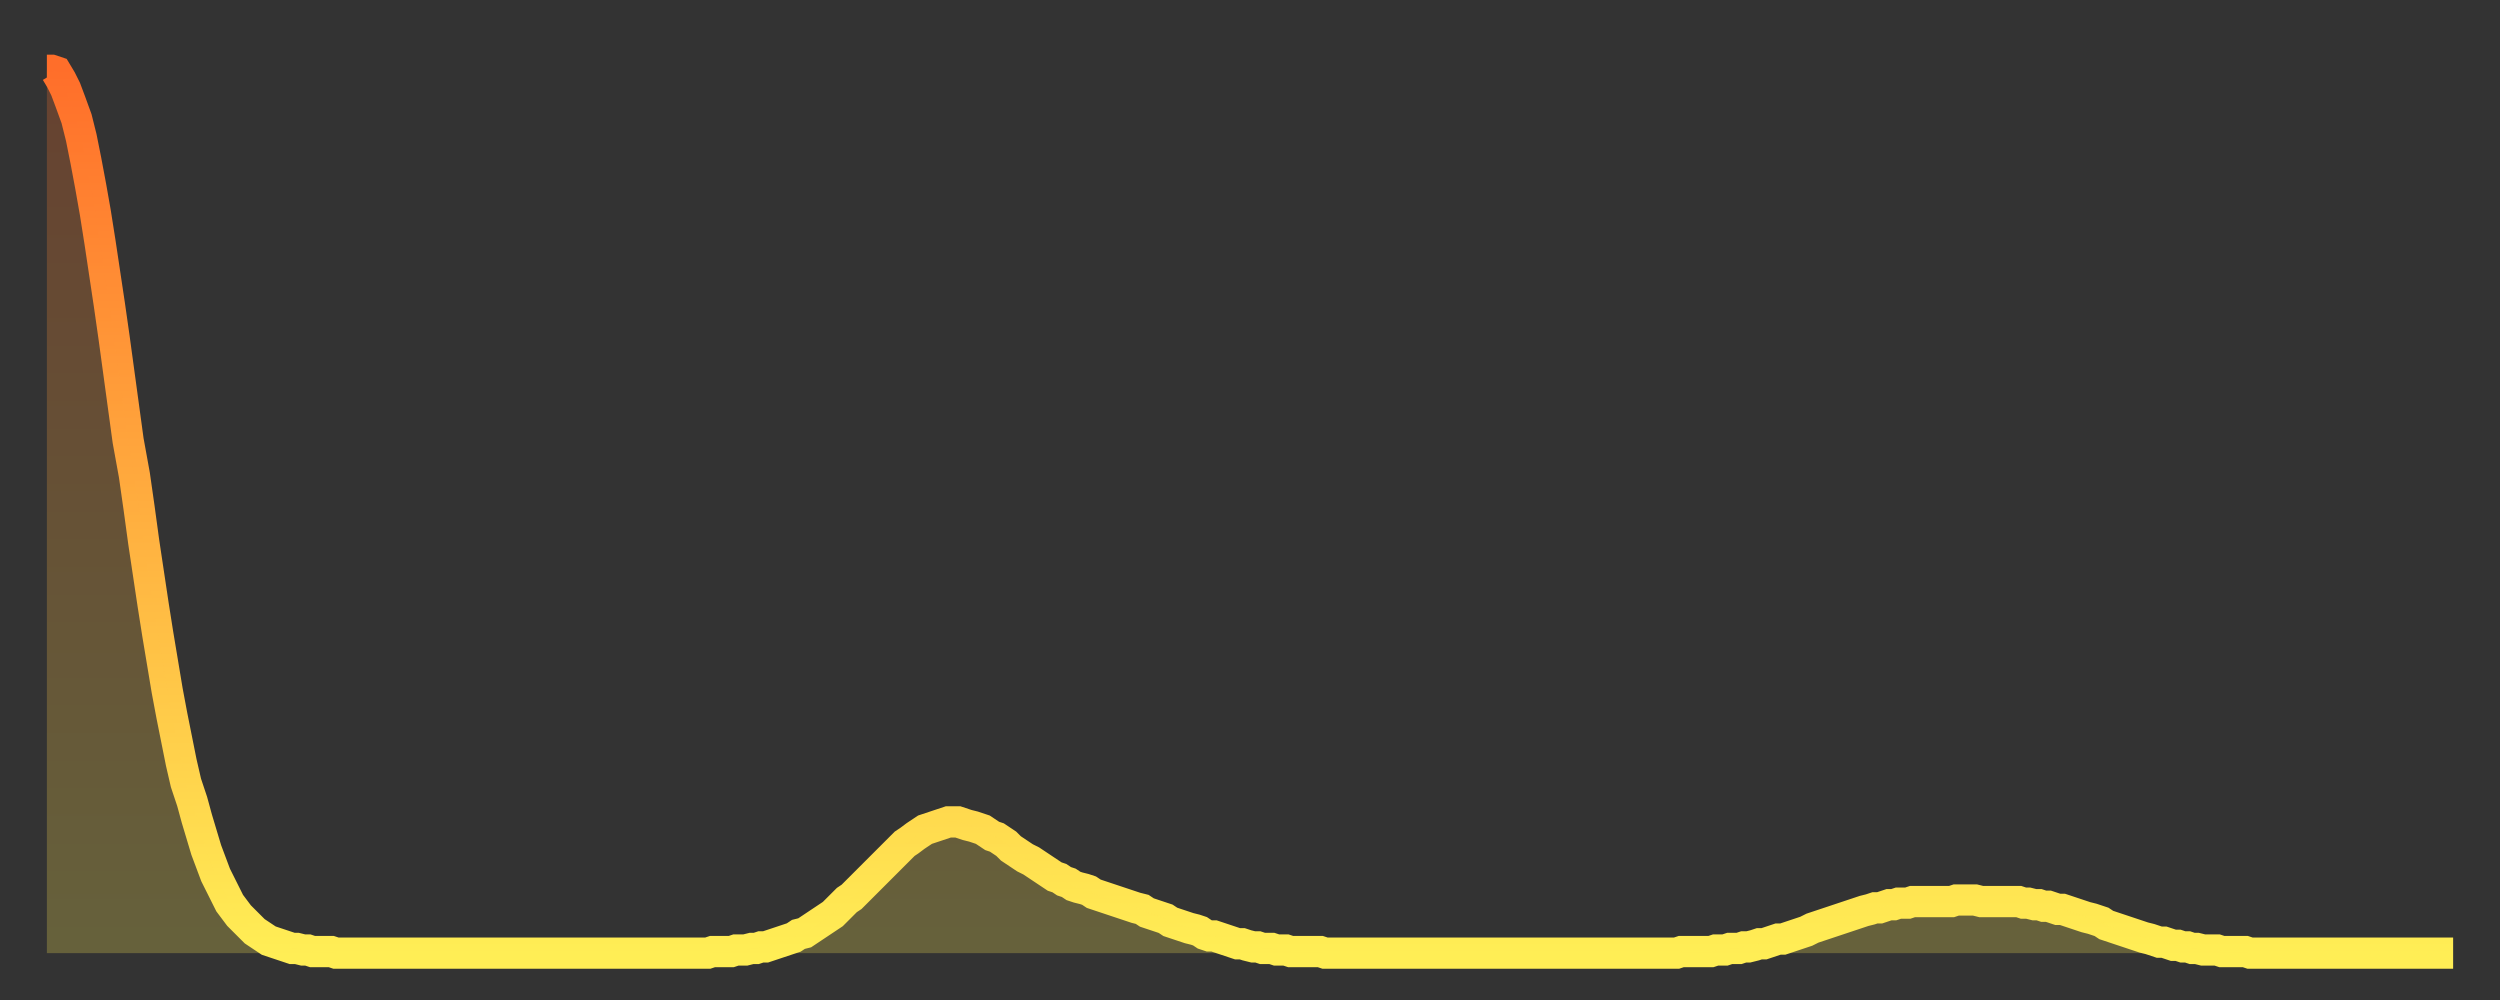 <?xml version="1.0" encoding="utf-8" ?>
<svg baseProfile="full" height="64" version="1.1" width="160" xmlns="http://www.w3.org/2000/svg" xmlns:ev="http://www.w3.org/2001/xml-events" xmlns:xlink="http://www.w3.org/1999/xlink"><rect width="100%" height="100%" fill="#333333" stroke="none"/><defs><linearGradient id="id16620" x1="0" x2="0" y1="0" y2="1"><stop offset="0%" stop-color="#ff6e2a" /><stop offset="50%" stop-color="#ffae3f" /><stop offset="100%" stop-color="#ffee55" /></linearGradient></defs><g transform="translate(3,3)"><g><path d="M 0.0 1.5 0.3 1.5 0.6 1.6 0.9 2.1 1.2 2.7 1.5 3.5 1.9 4.6 2.2 5.8 2.5 7.3 2.8 8.9 3.1 10.6 3.4 12.5 3.7 14.5 4.0 16.5 4.3 18.6 4.6 20.8 4.9 23.0 5.2 25.2 5.6 27.4 5.9 29.5 6.2 31.7 6.5 33.7 6.8 35.7 7.1 37.6 7.4 39.4 7.7 41.2 8.0 42.8 8.3 44.3 8.6 45.8 8.9 47.1 9.3 48.3 9.6 49.4 9.9 50.4 10.2 51.4 10.5 52.2 10.8 53.0 11.1 53.6 11.4 54.2 11.7 54.8 12.0 55.2 12.3 55.6 12.7 56.0 13.0 56.3 13.3 56.6 13.6 56.8 13.9 57.0 14.2 57.2 14.5 57.3 14.8 57.4 15.1 57.5 15.4 57.6 15.7 57.7 16.0 57.7 16.4 57.8 16.7 57.8 17.0 57.9 17.3 57.9 17.6 57.9 17.9 57.9 18.2 57.9 18.5 58.0 18.8 58.0 19.1 58.0 19.4 58.0 19.8 58.0 20.1 58.0 20.4 58.0 20.7 58.0 21.0 58.0 21.3 58.0 21.6 58.0 21.9 58.0 22.2 58.0 22.5 58.0 22.8 58.0 23.1 58.0 23.5 58.0 23.8 58.0 24.1 58.0 24.4 58.0 24.7 58.0 25.0 58.0 25.3 58.0 25.6 58.0 25.9 58.0 26.2 58.0 26.5 58.0 26.8 58.0 27.2 58.0 27.5 58.0 27.8 58.0 28.1 58.0 28.4 58.0 28.7 58.0 29.0 58.0 29.3 58.0 29.6 58.0 29.9 58.0 30.2 58.0 30.6 58.0 30.9 58.0 31.2 58.0 31.5 58.0 31.8 58.0 32.1 58.0 32.4 58.0 32.7 58.0 33.0 58.0 33.3 58.0 33.6 58.0 33.9 58.0 34.3 58.0 34.6 58.0 34.9 58.0 35.2 58.0 35.5 58.0 35.8 58.0 36.1 58.0 36.4 58.0 36.7 58.0 37.0 58.0 37.3 58.0 37.7 58.0 38.0 58.0 38.3 58.0 38.6 58.0 38.9 58.0 39.2 58.0 39.5 58.0 39.8 58.0 40.1 58.0 40.4 58.0 40.7 58.0 41.0 58.0 41.4 58.0 41.7 58.0 42.0 58.0 42.3 58.0 42.6 57.9 42.9 57.9 43.2 57.9 43.5 57.9 43.8 57.9 44.1 57.8 44.4 57.8 44.7 57.8 45.1 57.7 45.4 57.7 45.7 57.6 46.0 57.6 46.3 57.5 46.6 57.4 46.9 57.3 47.2 57.2 47.5 57.1 47.8 57.0 48.1 56.8 48.5 56.7 48.8 56.5 49.1 56.3 49.4 56.1 49.7 55.9 50.0 55.7 50.3 55.5 50.6 55.2 50.9 54.9 51.2 54.6 51.5 54.4 51.8 54.1 52.2 53.7 52.5 53.4 52.8 53.1 53.1 52.8 53.4 52.5 53.7 52.2 54.0 51.9 54.3 51.6 54.6 51.3 54.9 51.0 55.2 50.8 55.6 50.5 55.9 50.3 56.2 50.1 56.5 50.0 56.8 49.9 57.1 49.8 57.4 49.7 57.7 49.6 58.0 49.6 58.3 49.6 58.6 49.7 58.9 49.8 59.3 49.9 59.6 50.0 59.9 50.1 60.2 50.3 60.5 50.5 60.8 50.6 61.1 50.8 61.4 51.0 61.7 51.3 62.0 51.5 62.3 51.7 62.6 51.9 63.0 52.1 63.3 52.3 63.6 52.5 63.9 52.7 64.2 52.9 64.5 53.1 64.8 53.2 65.1 53.4 65.4 53.5 65.7 53.7 66.0 53.8 66.4 53.9 66.7 54.0 67.0 54.2 67.3 54.3 67.6 54.4 67.9 54.5 68.2 54.6 68.5 54.7 68.8 54.8 69.1 54.9 69.4 55.0 69.7 55.1 70.1 55.2 70.4 55.4 70.7 55.5 71.0 55.6 71.3 55.7 71.6 55.8 71.9 56.0 72.2 56.1 72.5 56.2 72.8 56.3 73.1 56.4 73.5 56.5 73.8 56.6 74.1 56.8 74.4 56.9 74.7 56.9 75.0 57.0 75.3 57.1 75.6 57.2 75.9 57.3 76.2 57.4 76.5 57.4 76.8 57.5 77.2 57.6 77.5 57.6 77.8 57.7 78.1 57.7 78.4 57.7 78.7 57.8 79.0 57.8 79.3 57.8 79.6 57.9 79.9 57.9 80.2 57.9 80.5 57.9 80.9 57.9 81.2 57.9 81.5 57.9 81.8 58.0 82.1 58.0 82.4 58.0 82.7 58.0 83.0 58.0 83.3 58.0 83.6 58.0 83.9 58.0 84.3 58.0 84.6 58.0 84.9 58.0 85.2 58.0 85.5 58.0 85.8 58.0 86.1 58.0 86.4 58.0 86.7 58.0 87.0 58.0 87.3 58.0 87.6 58.0 88.0 58.0 88.3 58.0 88.6 58.0 88.9 58.0 89.2 58.0 89.5 58.0 89.8 58.0 90.1 58.0 90.4 58.0 90.7 58.0 91.0 58.0 91.4 58.0 91.7 58.0 92.0 58.0 92.3 58.0 92.6 58.0 92.9 58.0 93.2 58.0 93.5 58.0 93.8 58.0 94.1 58.0 94.4 58.0 94.7 58.0 95.1 58.0 95.4 58.0 95.7 58.0 96.0 58.0 96.3 58.0 96.6 58.0 96.9 58.0 97.2 58.0 97.5 58.0 97.8 58.0 98.1 58.0 98.4 58.0 98.8 58.0 99.1 58.0 99.4 58.0 99.7 58.0 100.0 58.0 100.3 58.0 100.6 58.0 100.9 58.0 101.2 58.0 101.5 58.0 101.8 58.0 102.2 58.0 102.5 58.0 102.8 58.0 103.1 58.0 103.4 58.0 103.7 58.0 104.0 58.0 104.3 58.0 104.6 57.9 104.9 57.9 105.2 57.9 105.5 57.9 105.9 57.9 106.2 57.9 106.5 57.9 106.8 57.8 107.1 57.8 107.4 57.8 107.7 57.7 108.0 57.7 108.3 57.7 108.6 57.6 108.9 57.6 109.3 57.5 109.6 57.4 109.9 57.4 110.2 57.3 110.5 57.2 110.8 57.1 111.1 57.1 111.4 57.0 111.7 56.9 112.0 56.8 112.3 56.7 112.6 56.6 113.0 56.4 113.3 56.3 113.6 56.2 113.9 56.1 114.2 56.0 114.5 55.9 114.8 55.8 115.1 55.7 115.4 55.6 115.7 55.5 116.0 55.4 116.3 55.3 116.7 55.2 117.0 55.1 117.3 55.1 117.6 55.0 117.9 54.9 118.2 54.9 118.5 54.8 118.8 54.8 119.1 54.8 119.4 54.7 119.7 54.7 120.1 54.7 120.4 54.7 120.7 54.7 121.0 54.7 121.3 54.7 121.6 54.7 121.9 54.7 122.2 54.6 122.5 54.6 122.8 54.6 123.1 54.6 123.4 54.6 123.8 54.7 124.1 54.7 124.4 54.7 124.7 54.7 125.0 54.7 125.3 54.7 125.6 54.7 125.9 54.7 126.2 54.7 126.5 54.8 126.8 54.8 127.2 54.9 127.5 54.9 127.8 55.0 128.1 55.0 128.4 55.1 128.7 55.2 129.0 55.2 129.3 55.3 129.6 55.4 129.9 55.5 130.2 55.6 130.5 55.7 130.9 55.8 131.2 55.9 131.5 56.0 131.8 56.2 132.1 56.3 132.4 56.4 132.7 56.5 133.0 56.6 133.3 56.7 133.6 56.8 133.9 56.9 134.2 57.0 134.6 57.1 134.9 57.2 135.2 57.3 135.5 57.3 135.8 57.4 136.1 57.5 136.4 57.5 136.7 57.6 137.0 57.6 137.3 57.7 137.6 57.7 138.0 57.8 138.3 57.8 138.6 57.8 138.9 57.8 139.2 57.9 139.5 57.9 139.8 57.9 140.1 57.9 140.4 57.9 140.7 57.9 141.0 58.0 141.3 58.0 141.7 58.0 142.0 58.0 142.3 58.0 142.6 58.0 142.9 58.0 143.2 58.0 143.5 58.0 143.8 58.0 144.1 58.0 144.4 58.0 144.7 58.0 145.1 58.0 145.4 58.0 145.7 58.0 146.0 58.0 146.3 58.0 146.6 58.0 146.9 58.0 147.2 58.0 147.5 58.0 147.8 58.0 148.1 58.0 148.4 58.0 148.8 58.0 149.1 58.0 149.4 58.0 149.7 58.0 150.0 58.0 150.3 58.0 150.6 58.0 150.9 58.0 151.2 58.0 151.5 58.0 151.8 58.0 152.1 58.0 152.5 58.0 152.8 58.0 153.1 58.0 153.4 58.0 153.7 58.0 154.0 58.0" fill="none" id="graph-curve" opacity="1" stroke="url(#id16620)" stroke-width="2" /><path d="M 0 58 L 0.0 1.5 0.3 1.5 0.6 1.6 0.9 2.1 1.2 2.7 1.5 3.5 1.9 4.6 2.2 5.8 2.5 7.3 2.8 8.9 3.1 10.6 3.4 12.5 3.7 14.5 4.0 16.5 4.3 18.6 4.6 20.8 4.9 23.0 5.2 25.2 5.6 27.4 5.9 29.5 6.2 31.7 6.5 33.7 6.8 35.7 7.1 37.6 7.4 39.4 7.7 41.2 8.0 42.8 8.3 44.3 8.6 45.8 8.9 47.1 9.3 48.3 9.6 49.4 9.9 50.4 10.2 51.4 10.5 52.2 10.8 53.0 11.1 53.6 11.4 54.2 11.7 54.8 12.0 55.2 12.3 55.6 12.7 56.0 13.0 56.3 13.3 56.6 13.6 56.8 13.9 57.0 14.2 57.2 14.5 57.3 14.8 57.4 15.1 57.5 15.4 57.6 15.7 57.7 16.0 57.7 16.4 57.8 16.7 57.8 17.0 57.9 17.3 57.9 17.6 57.9 17.9 57.9 18.2 57.9 18.5 58.0 18.8 58.0 19.1 58.0 19.4 58.0 19.8 58.0 20.1 58.0 20.4 58.0 20.7 58.0 21.0 58.0 21.3 58.0 21.6 58.0 21.9 58.0 22.2 58.0 22.5 58.0 22.8 58.0 23.1 58.0 23.5 58.0 23.8 58.0 24.1 58.0 24.4 58.0 24.7 58.0 25.0 58.0 25.3 58.0 25.6 58.0 25.9 58.0 26.2 58.0 26.5 58.0 26.8 58.0 27.2 58.0 27.5 58.0 27.8 58.0 28.1 58.0 28.4 58.0 28.7 58.0 29.0 58.0 29.3 58.0 29.6 58.0 29.9 58.0 30.2 58.0 30.6 58.0 30.9 58.0 31.2 58.0 31.5 58.0 31.8 58.0 32.1 58.0 32.4 58.0 32.7 58.0 33.0 58.0 33.3 58.0 33.6 58.0 33.9 58.0 34.3 58.0 34.6 58.0 34.9 58.0 35.2 58.0 35.5 58.0 35.8 58.0 36.1 58.0 36.4 58.0 36.7 58.0 37.0 58.0 37.3 58.0 37.7 58.0 38.0 58.0 38.3 58.0 38.6 58.0 38.9 58.0 39.2 58.0 39.5 58.0 39.8 58.0 40.1 58.0 40.4 58.0 40.7 58.0 41.0 58.0 41.4 58.0 41.7 58.0 42.0 58.0 42.3 58.0 42.6 57.9 42.9 57.9 43.2 57.9 43.5 57.9 43.8 57.9 44.1 57.8 44.4 57.8 44.7 57.8 45.1 57.7 45.4 57.7 45.7 57.6 46.0 57.6 46.3 57.5 46.6 57.4 46.9 57.3 47.2 57.2 47.5 57.1 47.8 57.0 48.1 56.8 48.5 56.7 48.8 56.5 49.1 56.3 49.4 56.1 49.7 55.9 50.0 55.7 50.3 55.5 50.6 55.2 50.9 54.9 51.2 54.6 51.5 54.4 51.8 54.1 52.2 53.7 52.5 53.4 52.8 53.1 53.1 52.8 53.4 52.5 53.7 52.2 54.0 51.9 54.3 51.6 54.6 51.3 54.9 51.0 55.2 50.8 55.6 50.5 55.9 50.3 56.2 50.1 56.5 50.0 56.8 49.9 57.1 49.8 57.4 49.7 57.7 49.6 58.0 49.6 58.3 49.6 58.6 49.7 58.9 49.8 59.3 49.9 59.6 50.0 59.9 50.1 60.2 50.3 60.5 50.5 60.8 50.6 61.1 50.8 61.4 51.0 61.7 51.3 62.0 51.5 62.3 51.7 62.6 51.9 63.0 52.1 63.3 52.3 63.6 52.5 63.9 52.7 64.2 52.9 64.5 53.1 64.8 53.2 65.1 53.4 65.4 53.5 65.7 53.7 66.0 53.8 66.4 53.9 66.7 54.0 67.0 54.2 67.3 54.3 67.6 54.4 67.9 54.5 68.2 54.6 68.5 54.7 68.8 54.8 69.1 54.9 69.4 55.0 69.7 55.1 70.1 55.2 70.4 55.4 70.7 55.5 71.0 55.6 71.3 55.7 71.6 55.8 71.9 56.0 72.2 56.1 72.5 56.2 72.8 56.3 73.1 56.4 73.5 56.5 73.8 56.6 74.1 56.8 74.4 56.9 74.7 56.9 75.0 57.0 75.3 57.1 75.6 57.2 75.9 57.3 76.2 57.4 76.5 57.4 76.8 57.5 77.2 57.6 77.5 57.6 77.8 57.7 78.1 57.7 78.4 57.7 78.7 57.8 79.0 57.8 79.3 57.8 79.6 57.9 79.9 57.9 80.2 57.9 80.5 57.9 80.9 57.9 81.2 57.9 81.5 57.9 81.8 58.0 82.1 58.0 82.4 58.0 82.7 58.0 83.0 58.0 83.3 58.0 83.6 58.0 83.9 58.0 84.3 58.0 84.6 58.0 84.9 58.0 85.2 58.0 85.5 58.0 85.8 58.0 86.1 58.0 86.4 58.0 86.7 58.0 87.0 58.0 87.3 58.0 87.6 58.0 88.0 58.0 88.3 58.0 88.6 58.0 88.9 58.0 89.2 58.0 89.5 58.0 89.8 58.0 90.1 58.0 90.4 58.0 90.7 58.0 91.0 58.0 91.4 58.0 91.7 58.0 92.0 58.0 92.3 58.0 92.6 58.0 92.9 58.0 93.2 58.0 93.5 58.0 93.8 58.0 94.1 58.0 94.4 58.0 94.7 58.0 95.1 58.0 95.4 58.0 95.7 58.0 96.0 58.0 96.3 58.0 96.6 58.0 96.9 58.0 97.2 58.0 97.5 58.0 97.8 58.0 98.1 58.0 98.4 58.0 98.8 58.0 99.1 58.0 99.4 58.0 99.7 58.0 100.0 58.0 100.3 58.0 100.6 58.0 100.9 58.0 101.2 58.0 101.5 58.0 101.8 58.0 102.2 58.0 102.5 58.0 102.8 58.0 103.1 58.0 103.4 58.0 103.7 58.0 104.0 58.0 104.3 58.0 104.6 57.9 104.9 57.9 105.2 57.9 105.5 57.9 105.9 57.9 106.2 57.9 106.5 57.9 106.8 57.8 107.1 57.8 107.4 57.8 107.7 57.7 108.0 57.7 108.3 57.7 108.6 57.6 108.9 57.6 109.3 57.5 109.6 57.4 109.9 57.4 110.2 57.3 110.5 57.2 110.8 57.1 111.1 57.1 111.4 57.0 111.7 56.9 112.0 56.8 112.3 56.7 112.6 56.6 113.0 56.4 113.3 56.3 113.6 56.2 113.9 56.1 114.2 56.0 114.5 55.9 114.8 55.8 115.1 55.7 115.4 55.6 115.7 55.5 116.0 55.4 116.3 55.3 116.7 55.2 117.0 55.1 117.3 55.1 117.6 55.0 117.9 54.9 118.2 54.9 118.5 54.8 118.8 54.8 119.1 54.8 119.4 54.7 119.7 54.7 120.1 54.7 120.4 54.7 120.7 54.7 121.0 54.7 121.3 54.7 121.6 54.7 121.9 54.7 122.2 54.6 122.5 54.6 122.8 54.6 123.1 54.6 123.4 54.6 123.8 54.7 124.1 54.7 124.4 54.7 124.7 54.7 125.0 54.7 125.3 54.7 125.6 54.7 125.9 54.7 126.2 54.7 126.5 54.8 126.8 54.8 127.2 54.9 127.5 54.9 127.8 55.0 128.1 55.0 128.4 55.1 128.7 55.2 129.0 55.2 129.3 55.3 129.6 55.4 129.9 55.5 130.2 55.6 130.5 55.7 130.9 55.8 131.2 55.9 131.5 56.0 131.8 56.2 132.1 56.3 132.4 56.4 132.7 56.5 133.0 56.6 133.3 56.7 133.6 56.8 133.9 56.9 134.2 57.0 134.6 57.1 134.9 57.2 135.2 57.3 135.5 57.3 135.8 57.4 136.1 57.5 136.4 57.5 136.7 57.6 137.0 57.6 137.3 57.7 137.6 57.7 138.0 57.8 138.3 57.8 138.6 57.8 138.9 57.8 139.2 57.9 139.5 57.9 139.8 57.9 140.1 57.9 140.4 57.9 140.7 57.9 141.0 58.0 141.3 58.0 141.7 58.0 142.0 58.0 142.3 58.0 142.6 58.0 142.9 58.0 143.2 58.0 143.5 58.0 143.8 58.0 144.1 58.0 144.4 58.0 144.7 58.0 145.1 58.0 145.4 58.0 145.7 58.0 146.0 58.0 146.3 58.0 146.6 58.0 146.9 58.0 147.2 58.0 147.5 58.0 147.8 58.0 148.1 58.0 148.4 58.0 148.8 58.0 149.1 58.0 149.4 58.0 149.7 58.0 150.0 58.0 150.3 58.0 150.6 58.0 150.9 58.0 151.2 58.0 151.5 58.0 151.8 58.0 152.1 58.0 152.5 58.0 152.8 58.0 153.1 58.0 153.4 58.0 153.7 58.0 154.0 58.0 154 58" fill="url(#id16620)" fill-opacity=".25" id="graph-shadow" /></g></g></svg>